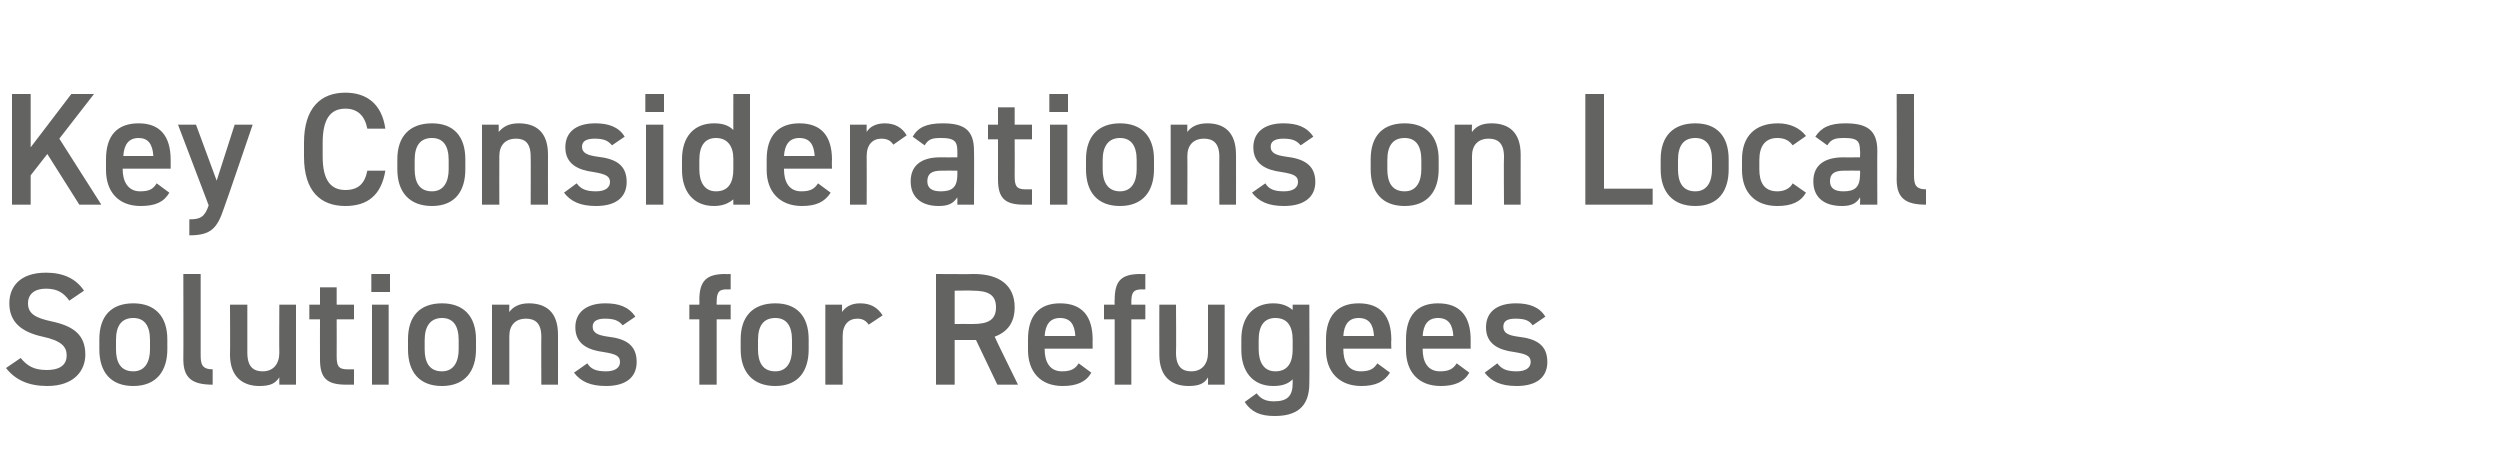 <?xml version="1.0" standalone="no"?><!DOCTYPE svg PUBLIC "-//W3C//DTD SVG 1.1//EN" "http://www.w3.org/Graphics/SVG/1.1/DTD/svg11.dtd"><svg xmlns="http://www.w3.org/2000/svg" version="1.1" width="375px" height="70.3px" viewBox="0 0 375 70.3">  <desc>Key Considerations on Local Solutions for Refugees</desc>  <defs/>  <g id="Polygon273457">    <path d="M 10.4 45.1 C 9.6 44 8.7 43.3 6.9 43.3 C 5.2 43.3 4.2 44.1 4.2 45.5 C 4.2 47.1 5.4 47.7 7.7 48.2 C 11 48.9 12.8 50.2 12.8 53.2 C 12.8 55.6 11.1 57.9 7.1 57.9 C 4.3 57.9 2.3 57 0.9 55.2 C 0.9 55.2 3.1 53.7 3.1 53.7 C 4.1 54.9 5.1 55.5 7 55.5 C 9.3 55.5 10 54.5 10 53.3 C 10 52 9.2 51.1 6.4 50.5 C 3.2 49.8 1.4 48.3 1.4 45.5 C 1.4 43 3 40.9 6.9 40.9 C 9.5 40.9 11.4 41.8 12.6 43.6 C 12.6 43.6 10.4 45.1 10.4 45.1 Z M 25.1 52.4 C 25.1 55.6 23.5 57.9 20 57.9 C 16.6 57.9 14.9 55.8 14.9 52.4 C 14.9 52.4 14.9 50.9 14.9 50.9 C 14.9 47.4 16.7 45.5 20 45.5 C 23.2 45.5 25.1 47.4 25.1 50.9 C 25.1 50.9 25.1 52.4 25.1 52.4 Z M 22.5 52.4 C 22.5 52.4 22.5 51 22.5 51 C 22.5 48.9 21.7 47.7 20 47.7 C 18.2 47.7 17.4 48.9 17.4 51 C 17.4 51 17.4 52.4 17.4 52.4 C 17.4 54.2 18 55.7 20 55.7 C 21.8 55.7 22.5 54.2 22.5 52.4 Z M 27.5 41.1 L 30.1 41.1 C 30.1 41.1 30.1 53.33 30.1 53.3 C 30.1 54.6 30.3 55.4 31.9 55.4 C 31.9 55.4 31.9 57.7 31.9 57.7 C 28.8 57.7 27.5 56.7 27.5 53.9 C 27.53 53.93 27.5 41.1 27.5 41.1 Z M 44.4 57.7 L 41.9 57.7 C 41.9 57.7 41.88 56.62 41.9 56.6 C 41.3 57.5 40.6 57.9 38.9 57.9 C 36.5 57.9 34.5 56.6 34.5 53.2 C 34.54 53.18 34.5 45.7 34.5 45.7 L 37.1 45.7 C 37.1 45.7 37.1 52.92 37.1 52.9 C 37.1 55.1 38.1 55.7 39.4 55.7 C 41 55.7 41.9 54.6 41.9 52.9 C 41.86 52.94 41.9 45.7 41.9 45.7 L 44.4 45.7 L 44.4 57.7 Z M 46.4 45.7 L 48 45.7 L 48 43.1 L 50.5 43.1 L 50.5 45.7 L 53.1 45.7 L 53.1 47.9 L 50.5 47.9 C 50.5 47.9 50.52 53.4 50.5 53.4 C 50.5 54.8 50.7 55.4 52.1 55.4 C 52.08 55.39 53.1 55.4 53.1 55.4 L 53.1 57.7 C 53.1 57.7 51.89 57.7 51.9 57.7 C 49 57.7 48 56.7 48 53.9 C 47.98 53.88 48 47.9 48 47.9 L 46.4 47.9 L 46.4 45.7 Z M 55.8 45.7 L 58.3 45.7 L 58.3 57.7 L 55.8 57.7 L 55.8 45.7 Z M 55.7 41.1 L 58.5 41.1 L 58.5 43.8 L 55.7 43.8 L 55.7 41.1 Z M 71.4 52.4 C 71.4 55.6 69.8 57.9 66.3 57.9 C 62.9 57.9 61.2 55.8 61.2 52.4 C 61.2 52.4 61.2 50.9 61.2 50.9 C 61.2 47.4 63 45.5 66.3 45.5 C 69.5 45.5 71.4 47.4 71.4 50.9 C 71.4 50.9 71.4 52.4 71.4 52.4 Z M 68.8 52.4 C 68.8 52.4 68.8 51 68.8 51 C 68.8 48.9 68 47.7 66.3 47.7 C 64.6 47.7 63.7 48.9 63.7 51 C 63.7 51 63.7 52.4 63.7 52.4 C 63.7 54.2 64.3 55.7 66.3 55.7 C 68.1 55.7 68.8 54.2 68.8 52.4 Z M 73.8 45.7 L 76.4 45.7 C 76.4 45.7 76.37 46.78 76.4 46.8 C 76.9 46.1 77.8 45.5 79.3 45.5 C 81.8 45.5 83.7 46.7 83.7 50.2 C 83.71 50.18 83.7 57.7 83.7 57.7 L 81.2 57.7 C 81.2 57.7 81.17 50.47 81.2 50.5 C 81.2 48.4 80.2 47.8 78.9 47.8 C 77.3 47.8 76.4 48.8 76.4 50.4 C 76.41 50.45 76.4 57.7 76.4 57.7 L 73.8 57.7 L 73.8 45.7 Z M 93.4 48.8 C 92.8 48.1 92.2 47.8 90.7 47.8 C 89.7 47.8 88.9 48.1 88.9 49 C 88.9 50 89.8 50.3 91.2 50.5 C 93.8 50.8 95.5 51.7 95.5 54.3 C 95.5 56.5 94 57.9 90.9 57.9 C 88.5 57.9 87.1 57.2 86.1 55.9 C 86.1 55.9 88.1 54.5 88.1 54.5 C 88.6 55.3 89.3 55.7 90.9 55.7 C 92.2 55.7 93 55.2 93 54.3 C 93 53.4 92.4 53.1 90.5 52.8 C 88.2 52.5 86.3 51.6 86.3 49.1 C 86.3 46.9 87.9 45.5 90.8 45.5 C 92.8 45.5 94.3 46 95.3 47.5 C 95.3 47.5 93.4 48.8 93.4 48.8 Z M 104.9 45.7 C 104.9 45.7 104.93 44.95 104.9 45 C 104.9 42.1 106 41.1 108.8 41.1 C 108.84 41.14 109.6 41.1 109.6 41.1 L 109.6 43.4 C 109.6 43.4 109.03 43.44 109 43.4 C 107.7 43.4 107.5 44 107.5 45.4 C 107.47 45.43 107.5 45.7 107.5 45.7 L 109.6 45.7 L 109.6 47.9 L 107.5 47.9 L 107.5 57.7 L 104.9 57.7 L 104.9 47.9 L 103.4 47.9 L 103.4 45.7 L 104.9 45.7 Z M 121.3 52.4 C 121.3 55.6 119.8 57.9 116.3 57.9 C 112.9 57.9 111.1 55.8 111.1 52.4 C 111.1 52.4 111.1 50.9 111.1 50.9 C 111.1 47.4 113 45.5 116.3 45.5 C 119.5 45.5 121.3 47.4 121.3 50.9 C 121.3 50.9 121.3 52.4 121.3 52.4 Z M 118.8 52.4 C 118.8 52.4 118.8 51 118.8 51 C 118.8 48.9 118 47.7 116.3 47.7 C 114.5 47.7 113.7 48.9 113.7 51 C 113.7 51 113.7 52.4 113.7 52.4 C 113.7 54.2 114.3 55.7 116.3 55.7 C 118.1 55.7 118.8 54.2 118.8 52.4 Z M 130.3 48.7 C 129.9 48.1 129.4 47.8 128.6 47.8 C 127.3 47.8 126.4 48.7 126.4 50.4 C 126.38 50.45 126.4 57.7 126.4 57.7 L 123.8 57.7 L 123.8 45.7 L 126.3 45.7 C 126.3 45.7 126.33 46.78 126.3 46.8 C 126.8 46.1 127.6 45.5 129 45.5 C 130.6 45.5 131.6 46.1 132.4 47.3 C 132.4 47.3 130.3 48.7 130.3 48.7 Z M 149.6 57.7 L 146.4 51 L 143.2 51 L 143.2 57.7 L 140.4 57.7 L 140.4 41.1 C 140.4 41.1 146.06 41.14 146.1 41.1 C 149.9 41.1 152.2 42.8 152.2 46.1 C 152.2 48.4 151.1 49.8 149.2 50.5 C 149.16 50.52 152.7 57.7 152.7 57.7 L 149.6 57.7 Z M 145.9 48.6 C 148.2 48.6 149.4 48 149.4 46.1 C 149.4 44.2 148.2 43.6 145.9 43.6 C 145.87 43.56 143.2 43.6 143.2 43.6 L 143.2 48.6 C 143.2 48.6 145.87 48.58 145.9 48.6 Z M 163.7 55.9 C 162.9 57.3 161.5 57.9 159.4 57.9 C 156 57.9 154.2 55.7 154.2 52.5 C 154.2 52.5 154.2 50.9 154.2 50.9 C 154.2 47.3 155.9 45.5 159 45.5 C 162.3 45.5 163.9 47.4 163.9 51 C 163.87 51 163.9 52.3 163.9 52.3 L 156.7 52.3 C 156.7 52.3 156.69 52.37 156.7 52.4 C 156.7 54.2 157.4 55.7 159.3 55.7 C 160.7 55.7 161.3 55.3 161.8 54.5 C 161.8 54.5 163.7 55.9 163.7 55.9 Z M 156.7 50.4 C 156.7 50.4 161.3 50.4 161.3 50.4 C 161.2 48.6 160.5 47.7 159 47.7 C 157.5 47.7 156.8 48.7 156.7 50.4 Z M 167.2 45.7 C 167.2 45.7 167.16 44.95 167.2 45 C 167.2 42.1 168.2 41.1 171.1 41.1 C 171.07 41.14 171.8 41.1 171.8 41.1 L 171.8 43.4 C 171.8 43.4 171.26 43.44 171.3 43.4 C 169.9 43.4 169.7 44 169.7 45.4 C 169.7 45.43 169.7 45.7 169.7 45.7 L 171.8 45.7 L 171.8 47.9 L 169.7 47.9 L 169.7 57.7 L 167.2 57.7 L 167.2 47.9 L 165.6 47.9 L 165.6 45.7 L 167.2 45.7 Z M 183.7 57.7 L 181.2 57.7 C 181.2 57.7 181.22 56.62 181.2 56.6 C 180.7 57.5 179.9 57.9 178.3 57.9 C 175.8 57.9 173.9 56.6 173.9 53.2 C 173.88 53.18 173.9 45.7 173.9 45.7 L 176.4 45.7 C 176.4 45.7 176.45 52.92 176.4 52.9 C 176.4 55.1 177.4 55.7 178.7 55.7 C 180.3 55.7 181.2 54.6 181.2 52.9 C 181.2 52.94 181.2 45.7 181.2 45.7 L 183.7 45.7 L 183.7 57.7 Z M 193.9 45.7 L 196.4 45.7 C 196.4 45.7 196.44 57.46 196.4 57.5 C 196.4 61.2 194.3 62.4 191.2 62.4 C 189 62.4 187.7 61.8 186.7 60.3 C 186.7 60.3 188.5 59 188.5 59 C 189.1 59.8 189.8 60.2 191.1 60.2 C 193.1 60.2 193.9 59.4 193.9 57.5 C 193.9 57.5 193.9 56.9 193.9 56.9 C 193.2 57.6 192.3 57.9 191 57.9 C 187.8 57.9 186.2 55.6 186.2 52.5 C 186.2 52.5 186.2 50.9 186.2 50.9 C 186.2 47.4 188.1 45.5 191 45.5 C 192.3 45.5 193.2 45.9 193.9 46.5 C 193.89 46.54 193.9 45.7 193.9 45.7 Z M 193.9 52.4 C 193.9 52.4 193.9 51 193.9 51 C 193.9 48.9 193.1 47.7 191.3 47.7 C 189.6 47.7 188.8 48.9 188.8 51 C 188.8 51 188.8 52.4 188.8 52.4 C 188.8 54.2 189.5 55.7 191.3 55.7 C 193.3 55.7 193.9 54.2 193.9 52.4 Z M 208.5 55.9 C 207.6 57.3 206.3 57.9 204.2 57.9 C 200.8 57.9 198.9 55.7 198.9 52.5 C 198.9 52.5 198.9 50.9 198.9 50.9 C 198.9 47.3 200.7 45.5 203.8 45.5 C 207.1 45.5 208.7 47.4 208.7 51 C 208.65 51 208.7 52.3 208.7 52.3 L 201.5 52.3 C 201.5 52.3 201.48 52.37 201.5 52.4 C 201.5 54.2 202.2 55.7 204.1 55.7 C 205.5 55.7 206.1 55.3 206.6 54.5 C 206.6 54.5 208.5 55.9 208.5 55.9 Z M 201.5 50.4 C 201.5 50.4 206.1 50.4 206.1 50.4 C 206 48.6 205.3 47.7 203.8 47.7 C 202.3 47.7 201.6 48.7 201.5 50.4 Z M 220.4 55.9 C 219.6 57.3 218.2 57.9 216.1 57.9 C 212.7 57.9 210.9 55.7 210.9 52.5 C 210.9 52.5 210.9 50.9 210.9 50.9 C 210.9 47.3 212.6 45.5 215.7 45.5 C 219 45.5 220.6 47.4 220.6 51 C 220.58 51 220.6 52.3 220.6 52.3 L 213.4 52.3 C 213.4 52.3 213.41 52.37 213.4 52.4 C 213.4 54.2 214.1 55.7 216 55.7 C 217.4 55.7 218 55.3 218.5 54.5 C 218.5 54.5 220.4 55.9 220.4 55.9 Z M 213.4 50.4 C 213.4 50.4 218 50.4 218 50.4 C 217.9 48.6 217.2 47.7 215.7 47.7 C 214.2 47.7 213.5 48.7 213.4 50.4 Z M 229.9 48.8 C 229.4 48.1 228.8 47.8 227.3 47.8 C 226.2 47.8 225.5 48.1 225.5 49 C 225.5 50 226.3 50.3 227.7 50.5 C 230.4 50.8 232.1 51.7 232.1 54.3 C 232.1 56.5 230.6 57.9 227.5 57.9 C 225.1 57.9 223.7 57.2 222.7 55.9 C 222.7 55.9 224.6 54.5 224.6 54.5 C 225.2 55.3 225.9 55.7 227.5 55.7 C 228.8 55.7 229.6 55.2 229.6 54.3 C 229.6 53.4 229 53.1 227.1 52.8 C 224.8 52.5 222.9 51.6 222.9 49.1 C 222.9 46.9 224.4 45.5 227.4 45.5 C 229.3 45.5 230.9 46 231.8 47.5 C 231.8 47.5 229.9 48.8 229.9 48.8 Z " stroke="none" fill="#636362"/>  </g>  <g id="Polygon273456">    <path d="M 11.9 30.7 L 7.1 23.1 L 4.6 26.3 L 4.6 30.7 L 1.8 30.7 L 1.8 14.1 L 4.6 14.1 L 4.6 22.1 L 10.7 14.1 L 14.1 14.1 L 8.9 20.8 L 15.2 30.7 L 11.9 30.7 Z M 25.4 28.9 C 24.6 30.3 23.3 30.9 21.1 30.9 C 17.7 30.9 15.9 28.7 15.9 25.5 C 15.9 25.5 15.9 23.9 15.9 23.9 C 15.9 20.3 17.6 18.5 20.8 18.5 C 24 18.5 25.6 20.4 25.6 24 C 25.61 24 25.6 25.3 25.6 25.3 L 18.4 25.3 C 18.4 25.3 18.43 25.37 18.4 25.4 C 18.4 27.2 19.2 28.7 21 28.7 C 22.5 28.7 23 28.3 23.5 27.5 C 23.5 27.5 25.4 28.9 25.4 28.9 Z M 18.5 23.4 C 18.5 23.4 23 23.4 23 23.4 C 22.9 21.6 22.2 20.7 20.8 20.7 C 19.3 20.7 18.6 21.7 18.5 23.4 Z M 29.4 18.7 L 32.5 27.1 L 35.2 18.7 L 37.9 18.7 C 37.9 18.7 33.65 31.18 33.6 31.2 C 32.6 34.2 31.7 35.3 28.4 35.3 C 28.4 35.3 28.4 32.9 28.4 32.9 C 30 32.9 30.7 32.6 31.3 30.8 C 31.32 30.84 26.7 18.7 26.7 18.7 L 29.4 18.7 Z M 55.1 19.3 C 54.7 17.3 53.6 16.3 51.8 16.3 C 49.6 16.3 48.4 17.8 48.4 21.4 C 48.4 21.4 48.4 23.5 48.4 23.5 C 48.4 27 49.6 28.5 51.8 28.5 C 53.7 28.5 54.7 27.6 55.1 25.6 C 55.1 25.6 57.8 25.6 57.8 25.6 C 57.2 29.3 55.1 30.9 51.8 30.9 C 48.1 30.9 45.6 28.7 45.6 23.5 C 45.6 23.5 45.6 21.4 45.6 21.4 C 45.6 16.2 48.1 13.9 51.8 13.9 C 55.1 13.9 57.3 15.7 57.8 19.3 C 57.8 19.3 55.1 19.3 55.1 19.3 Z M 69.8 25.4 C 69.8 28.6 68.3 30.9 64.8 30.9 C 61.4 30.9 59.6 28.8 59.6 25.4 C 59.6 25.4 59.6 23.9 59.6 23.9 C 59.6 20.4 61.5 18.5 64.8 18.5 C 68 18.5 69.8 20.4 69.8 23.9 C 69.8 23.9 69.8 25.4 69.8 25.4 Z M 67.3 25.4 C 67.3 25.4 67.3 24 67.3 24 C 67.3 21.9 66.5 20.7 64.8 20.7 C 63 20.7 62.2 21.9 62.2 24 C 62.2 24 62.2 25.4 62.2 25.4 C 62.2 27.2 62.8 28.7 64.8 28.7 C 66.6 28.7 67.3 27.2 67.3 25.4 Z M 72.3 18.7 L 74.8 18.7 C 74.8 18.7 74.83 19.78 74.8 19.8 C 75.4 19.1 76.2 18.5 77.8 18.5 C 80.3 18.5 82.2 19.7 82.2 23.2 C 82.18 23.18 82.2 30.7 82.2 30.7 L 79.6 30.7 C 79.6 30.7 79.63 23.47 79.6 23.5 C 79.6 21.4 78.7 20.8 77.4 20.8 C 75.8 20.8 74.9 21.8 74.9 23.4 C 74.88 23.45 74.9 30.7 74.9 30.7 L 72.3 30.7 L 72.3 18.7 Z M 91.8 21.8 C 91.2 21.1 90.6 20.8 89.2 20.8 C 88.1 20.8 87.3 21.1 87.3 22 C 87.3 23 88.2 23.3 89.6 23.5 C 92.3 23.8 94 24.7 94 27.3 C 94 29.5 92.5 30.9 89.4 30.9 C 87 30.9 85.6 30.2 84.6 28.9 C 84.6 28.9 86.5 27.5 86.5 27.5 C 87.1 28.3 87.8 28.7 89.4 28.7 C 90.7 28.7 91.5 28.2 91.5 27.3 C 91.5 26.4 90.8 26.1 89 25.8 C 86.7 25.5 84.8 24.6 84.8 22.1 C 84.8 19.9 86.3 18.5 89.3 18.5 C 91.2 18.5 92.8 19 93.7 20.5 C 93.7 20.5 91.8 21.8 91.8 21.8 Z M 96.9 18.7 L 99.5 18.7 L 99.5 30.7 L 96.9 30.7 L 96.9 18.7 Z M 96.8 14.1 L 99.6 14.1 L 99.6 16.8 L 96.8 16.8 L 96.8 14.1 Z M 110 14.1 L 112.5 14.1 L 112.5 30.7 L 110 30.7 C 110 30.7 109.99 29.86 110 29.9 C 109.3 30.5 108.4 30.9 107.1 30.9 C 103.9 30.9 102.3 28.6 102.3 25.5 C 102.3 25.5 102.3 23.9 102.3 23.9 C 102.3 20.4 104.2 18.5 107.1 18.5 C 108.4 18.5 109.3 18.8 110 19.5 C 109.99 19.54 110 14.1 110 14.1 Z M 110 25.4 C 110 25.4 110 23.8 110 23.8 C 110 21.9 109.1 20.7 107.4 20.7 C 105.7 20.7 104.9 21.9 104.9 24 C 104.9 24 104.9 25.4 104.9 25.4 C 104.9 27.2 105.6 28.7 107.4 28.7 C 109.4 28.7 110 27.2 110 25.4 Z M 124.6 28.9 C 123.7 30.3 122.4 30.9 120.3 30.9 C 116.9 30.9 115 28.7 115 25.5 C 115 25.5 115 23.9 115 23.9 C 115 20.3 116.8 18.5 119.9 18.5 C 123.2 18.5 124.8 20.4 124.8 24 C 124.75 24 124.8 25.3 124.8 25.3 L 117.6 25.3 C 117.6 25.3 117.58 25.37 117.6 25.4 C 117.6 27.2 118.3 28.7 120.2 28.7 C 121.6 28.7 122.2 28.3 122.7 27.5 C 122.7 27.5 124.6 28.9 124.6 28.9 Z M 117.6 23.4 C 117.6 23.4 122.2 23.4 122.2 23.4 C 122.1 21.6 121.4 20.7 119.9 20.7 C 118.4 20.7 117.7 21.7 117.6 23.4 Z M 134 21.7 C 133.6 21.1 133.1 20.8 132.2 20.8 C 130.9 20.8 130 21.7 130 23.4 C 130.03 23.45 130 30.7 130 30.7 L 127.5 30.7 L 127.5 18.7 L 130 18.7 C 130 18.7 129.98 19.78 130 19.8 C 130.4 19.1 131.3 18.5 132.7 18.5 C 134.2 18.5 135.3 19.1 136 20.3 C 136 20.3 134 21.7 134 21.7 Z M 141 23.6 C 141.02 23.62 143.6 23.6 143.6 23.6 C 143.6 23.6 143.62 22.61 143.6 22.6 C 143.6 21.1 143 20.7 141.2 20.7 C 139.9 20.7 139.3 20.8 138.7 21.8 C 138.7 21.8 136.9 20.5 136.9 20.5 C 137.7 19.1 139 18.5 141.4 18.5 C 144.5 18.5 146.1 19.4 146.1 22.6 C 146.14 22.63 146.1 30.7 146.1 30.7 L 143.6 30.7 C 143.6 30.7 143.62 29.59 143.6 29.6 C 143 30.5 142.3 30.9 140.8 30.9 C 138.2 30.9 136.6 29.6 136.6 27.2 C 136.6 24.6 138.5 23.6 141 23.6 Z M 143.6 25.6 C 143.6 25.6 141.22 25.58 141.2 25.6 C 139.7 25.6 139.1 26.1 139.1 27.2 C 139.1 28.3 139.9 28.7 141.1 28.7 C 142.7 28.7 143.6 28.2 143.6 26.2 C 143.62 26.16 143.6 25.6 143.6 25.6 Z M 148.2 18.7 L 149.7 18.7 L 149.7 16.1 L 152.2 16.1 L 152.2 18.7 L 154.8 18.7 L 154.8 20.9 L 152.2 20.9 C 152.2 20.9 152.23 26.4 152.2 26.4 C 152.2 27.8 152.4 28.4 153.8 28.4 C 153.79 28.39 154.8 28.4 154.8 28.4 L 154.8 30.7 C 154.8 30.7 153.6 30.7 153.6 30.7 C 150.7 30.7 149.7 29.7 149.7 26.9 C 149.69 26.88 149.7 20.9 149.7 20.9 L 148.2 20.9 L 148.2 18.7 Z M 157.5 18.7 L 160.1 18.7 L 160.1 30.7 L 157.5 30.7 L 157.5 18.7 Z M 157.4 14.1 L 160.2 14.1 L 160.2 16.8 L 157.4 16.8 L 157.4 14.1 Z M 173.1 25.4 C 173.1 28.6 171.5 30.9 168 30.9 C 164.6 30.9 162.9 28.8 162.9 25.4 C 162.9 25.4 162.9 23.9 162.9 23.9 C 162.9 20.4 164.8 18.5 168 18.5 C 171.2 18.5 173.1 20.4 173.1 23.9 C 173.1 23.9 173.1 25.4 173.1 25.4 Z M 170.5 25.4 C 170.5 25.4 170.5 24 170.5 24 C 170.5 21.9 169.7 20.7 168 20.7 C 166.3 20.7 165.4 21.9 165.4 24 C 165.4 24 165.4 25.4 165.4 25.4 C 165.4 27.2 166.1 28.7 168 28.7 C 169.8 28.7 170.5 27.2 170.5 25.4 Z M 175.6 18.7 L 178.1 18.7 C 178.1 18.7 178.08 19.78 178.1 19.8 C 178.6 19.1 179.5 18.5 181.1 18.5 C 183.5 18.5 185.4 19.7 185.4 23.2 C 185.42 23.18 185.4 30.7 185.4 30.7 L 182.9 30.7 C 182.9 30.7 182.88 23.47 182.9 23.5 C 182.9 21.4 181.9 20.8 180.6 20.8 C 179 20.8 178.1 21.8 178.1 23.4 C 178.13 23.45 178.1 30.7 178.1 30.7 L 175.6 30.7 L 175.6 18.7 Z M 195.1 21.8 C 194.5 21.1 193.9 20.8 192.5 20.8 C 191.4 20.8 190.6 21.1 190.6 22 C 190.6 23 191.5 23.3 192.9 23.5 C 195.5 23.8 197.3 24.7 197.3 27.3 C 197.3 29.5 195.7 30.9 192.6 30.9 C 190.2 30.9 188.8 30.2 187.8 28.9 C 187.8 28.9 189.8 27.5 189.8 27.5 C 190.3 28.3 191 28.7 192.6 28.7 C 193.9 28.7 194.7 28.2 194.7 27.3 C 194.7 26.4 194.1 26.1 192.2 25.8 C 189.9 25.5 188 24.6 188 22.1 C 188 19.9 189.6 18.5 192.5 18.5 C 194.5 18.5 196 19 197 20.5 C 197 20.5 195.1 21.8 195.1 21.8 Z M 215.8 25.4 C 215.8 28.6 214.2 30.9 210.7 30.9 C 207.3 30.9 205.6 28.8 205.6 25.4 C 205.6 25.4 205.6 23.9 205.6 23.9 C 205.6 20.4 207.4 18.5 210.7 18.5 C 213.9 18.5 215.8 20.4 215.8 23.9 C 215.8 23.9 215.8 25.4 215.8 25.4 Z M 213.2 25.4 C 213.2 25.4 213.2 24 213.2 24 C 213.2 21.9 212.4 20.7 210.7 20.7 C 208.9 20.7 208.1 21.9 208.1 24 C 208.1 24 208.1 25.4 208.1 25.4 C 208.1 27.2 208.7 28.7 210.7 28.7 C 212.5 28.7 213.2 27.2 213.2 25.4 Z M 218.2 18.7 L 220.8 18.7 C 220.8 18.7 220.75 19.78 220.8 19.8 C 221.3 19.1 222.1 18.5 223.7 18.5 C 226.2 18.5 228.1 19.7 228.1 23.2 C 228.09 23.18 228.1 30.7 228.1 30.7 L 225.6 30.7 C 225.6 30.7 225.55 23.47 225.6 23.5 C 225.6 21.4 224.6 20.8 223.3 20.8 C 221.7 20.8 220.8 21.8 220.8 23.4 C 220.8 23.45 220.8 30.7 220.8 30.7 L 218.2 30.7 L 218.2 18.7 Z M 240.6 28.3 L 247.9 28.3 L 247.9 30.7 L 237.8 30.7 L 237.8 14.1 L 240.6 14.1 L 240.6 28.3 Z M 259.3 25.4 C 259.3 28.6 257.8 30.9 254.3 30.9 C 250.9 30.9 249.1 28.8 249.1 25.4 C 249.1 25.4 249.1 23.9 249.1 23.9 C 249.1 20.4 251 18.5 254.3 18.5 C 257.5 18.5 259.3 20.4 259.3 23.9 C 259.3 23.9 259.3 25.4 259.3 25.4 Z M 256.8 25.4 C 256.8 25.4 256.8 24 256.8 24 C 256.8 21.9 256 20.7 254.3 20.7 C 252.5 20.7 251.7 21.9 251.7 24 C 251.7 24 251.7 25.4 251.7 25.4 C 251.7 27.2 252.3 28.7 254.3 28.7 C 256.1 28.7 256.8 27.2 256.8 25.4 Z M 270.9 28.9 C 270.1 30.3 268.7 30.9 266.6 30.9 C 263.2 30.9 261.3 28.8 261.3 25.5 C 261.3 25.5 261.3 23.9 261.3 23.9 C 261.3 20.4 263.3 18.5 266.7 18.5 C 268.5 18.5 270 19.2 270.9 20.4 C 270.9 20.4 268.9 21.8 268.9 21.8 C 268.4 21.1 267.7 20.7 266.6 20.7 C 264.8 20.7 263.9 21.9 263.9 24 C 263.9 24 263.9 25.4 263.9 25.4 C 263.9 27.2 264.5 28.7 266.6 28.7 C 267.6 28.7 268.5 28.3 268.9 27.5 C 268.9 27.5 270.9 28.9 270.9 28.9 Z M 276.5 23.6 C 276.45 23.62 279 23.6 279 23.6 C 279 23.6 279.05 22.61 279 22.6 C 279 21.1 278.5 20.7 276.7 20.7 C 275.4 20.7 274.7 20.8 274.1 21.8 C 274.1 21.8 272.3 20.5 272.3 20.5 C 273.2 19.1 274.5 18.5 276.8 18.5 C 279.9 18.5 281.6 19.4 281.6 22.6 C 281.57 22.63 281.6 30.7 281.6 30.7 L 279 30.7 C 279 30.7 279.05 29.59 279 29.6 C 278.5 30.5 277.7 30.9 276.3 30.9 C 273.6 30.9 272 29.6 272 27.2 C 272 24.6 273.9 23.6 276.5 23.6 Z M 279 25.6 C 279 25.6 276.65 25.58 276.6 25.6 C 275.1 25.6 274.5 26.1 274.5 27.2 C 274.5 28.3 275.3 28.7 276.5 28.7 C 278.1 28.7 279 28.2 279 26.2 C 279.05 26.16 279 25.6 279 25.6 Z M 284.5 14.1 L 287.1 14.1 C 287.1 14.1 287.11 26.33 287.1 26.3 C 287.1 27.6 287.3 28.4 288.9 28.4 C 288.9 28.4 288.9 30.7 288.9 30.7 C 285.8 30.7 284.5 29.7 284.5 26.9 C 284.54 26.93 284.5 14.1 284.5 14.1 Z " stroke="none" fill="#636362"/>  </g></svg>